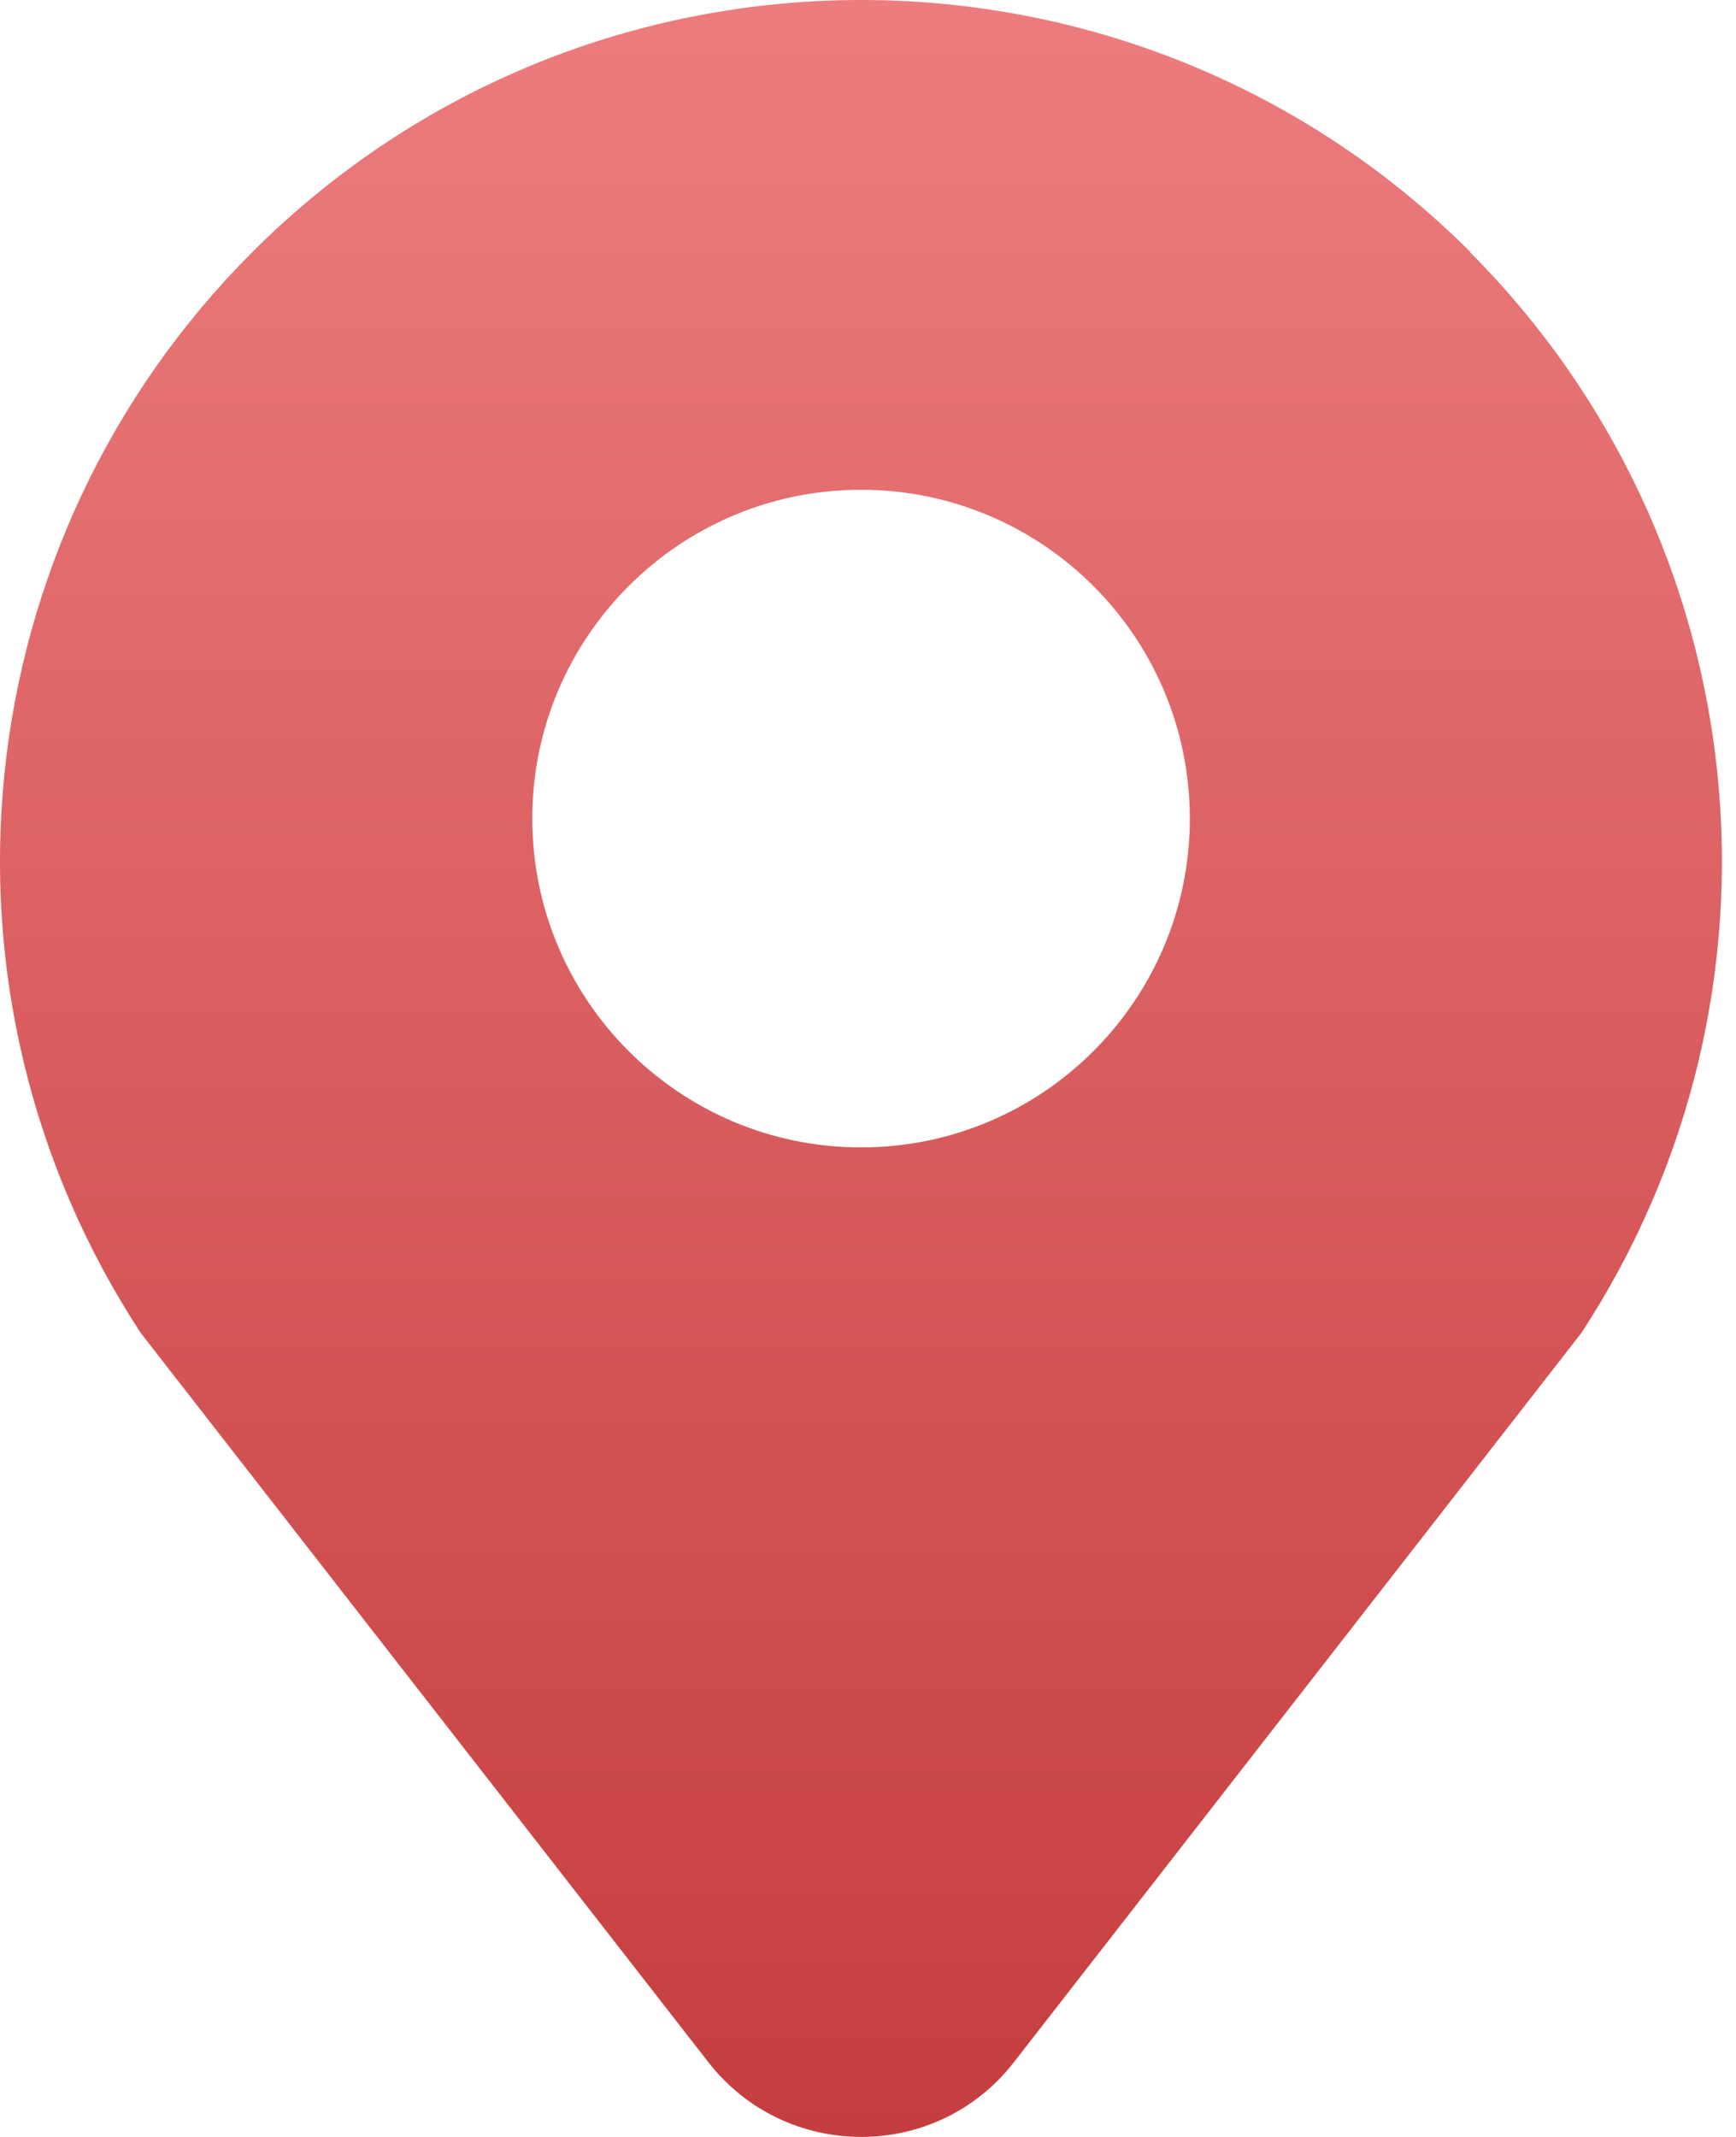 <svg width="13" height="16" viewBox="0 0 13 16" fill="none" xmlns="http://www.w3.org/2000/svg">
<path d="M11.009 1.888C11.01 1.888 11.01 1.887 11.01 1.886C8.489 -0.629 4.406 -0.629 1.889 1.888C-0.27 4.047 -0.621 7.426 1.056 9.983L5.305 15.441C5.886 16.186 7.014 16.186 7.592 15.441L11.84 9.983C13.513 7.43 13.166 4.052 11.009 1.889C11.008 1.889 11.008 1.888 11.009 1.888ZM6.448 8.591C5.089 8.591 3.986 7.488 3.986 6.129C3.986 4.77 5.089 3.667 6.448 3.667C7.807 3.667 8.91 4.77 8.91 6.129C8.91 7.488 7.807 8.591 6.448 8.591Z" fill="url(#paint0_linear_7073_23)"/>
<defs>
<linearGradient id="paint0_linear_7073_23" x1="6.447" y1="0" x2="6.447" y2="20.21" gradientUnits="userSpaceOnUse">
<stop stop-color="#ED7C7E"/>
<stop offset="1" stop-color="#BA2D2E"/>
</linearGradient>
</defs>
</svg>
